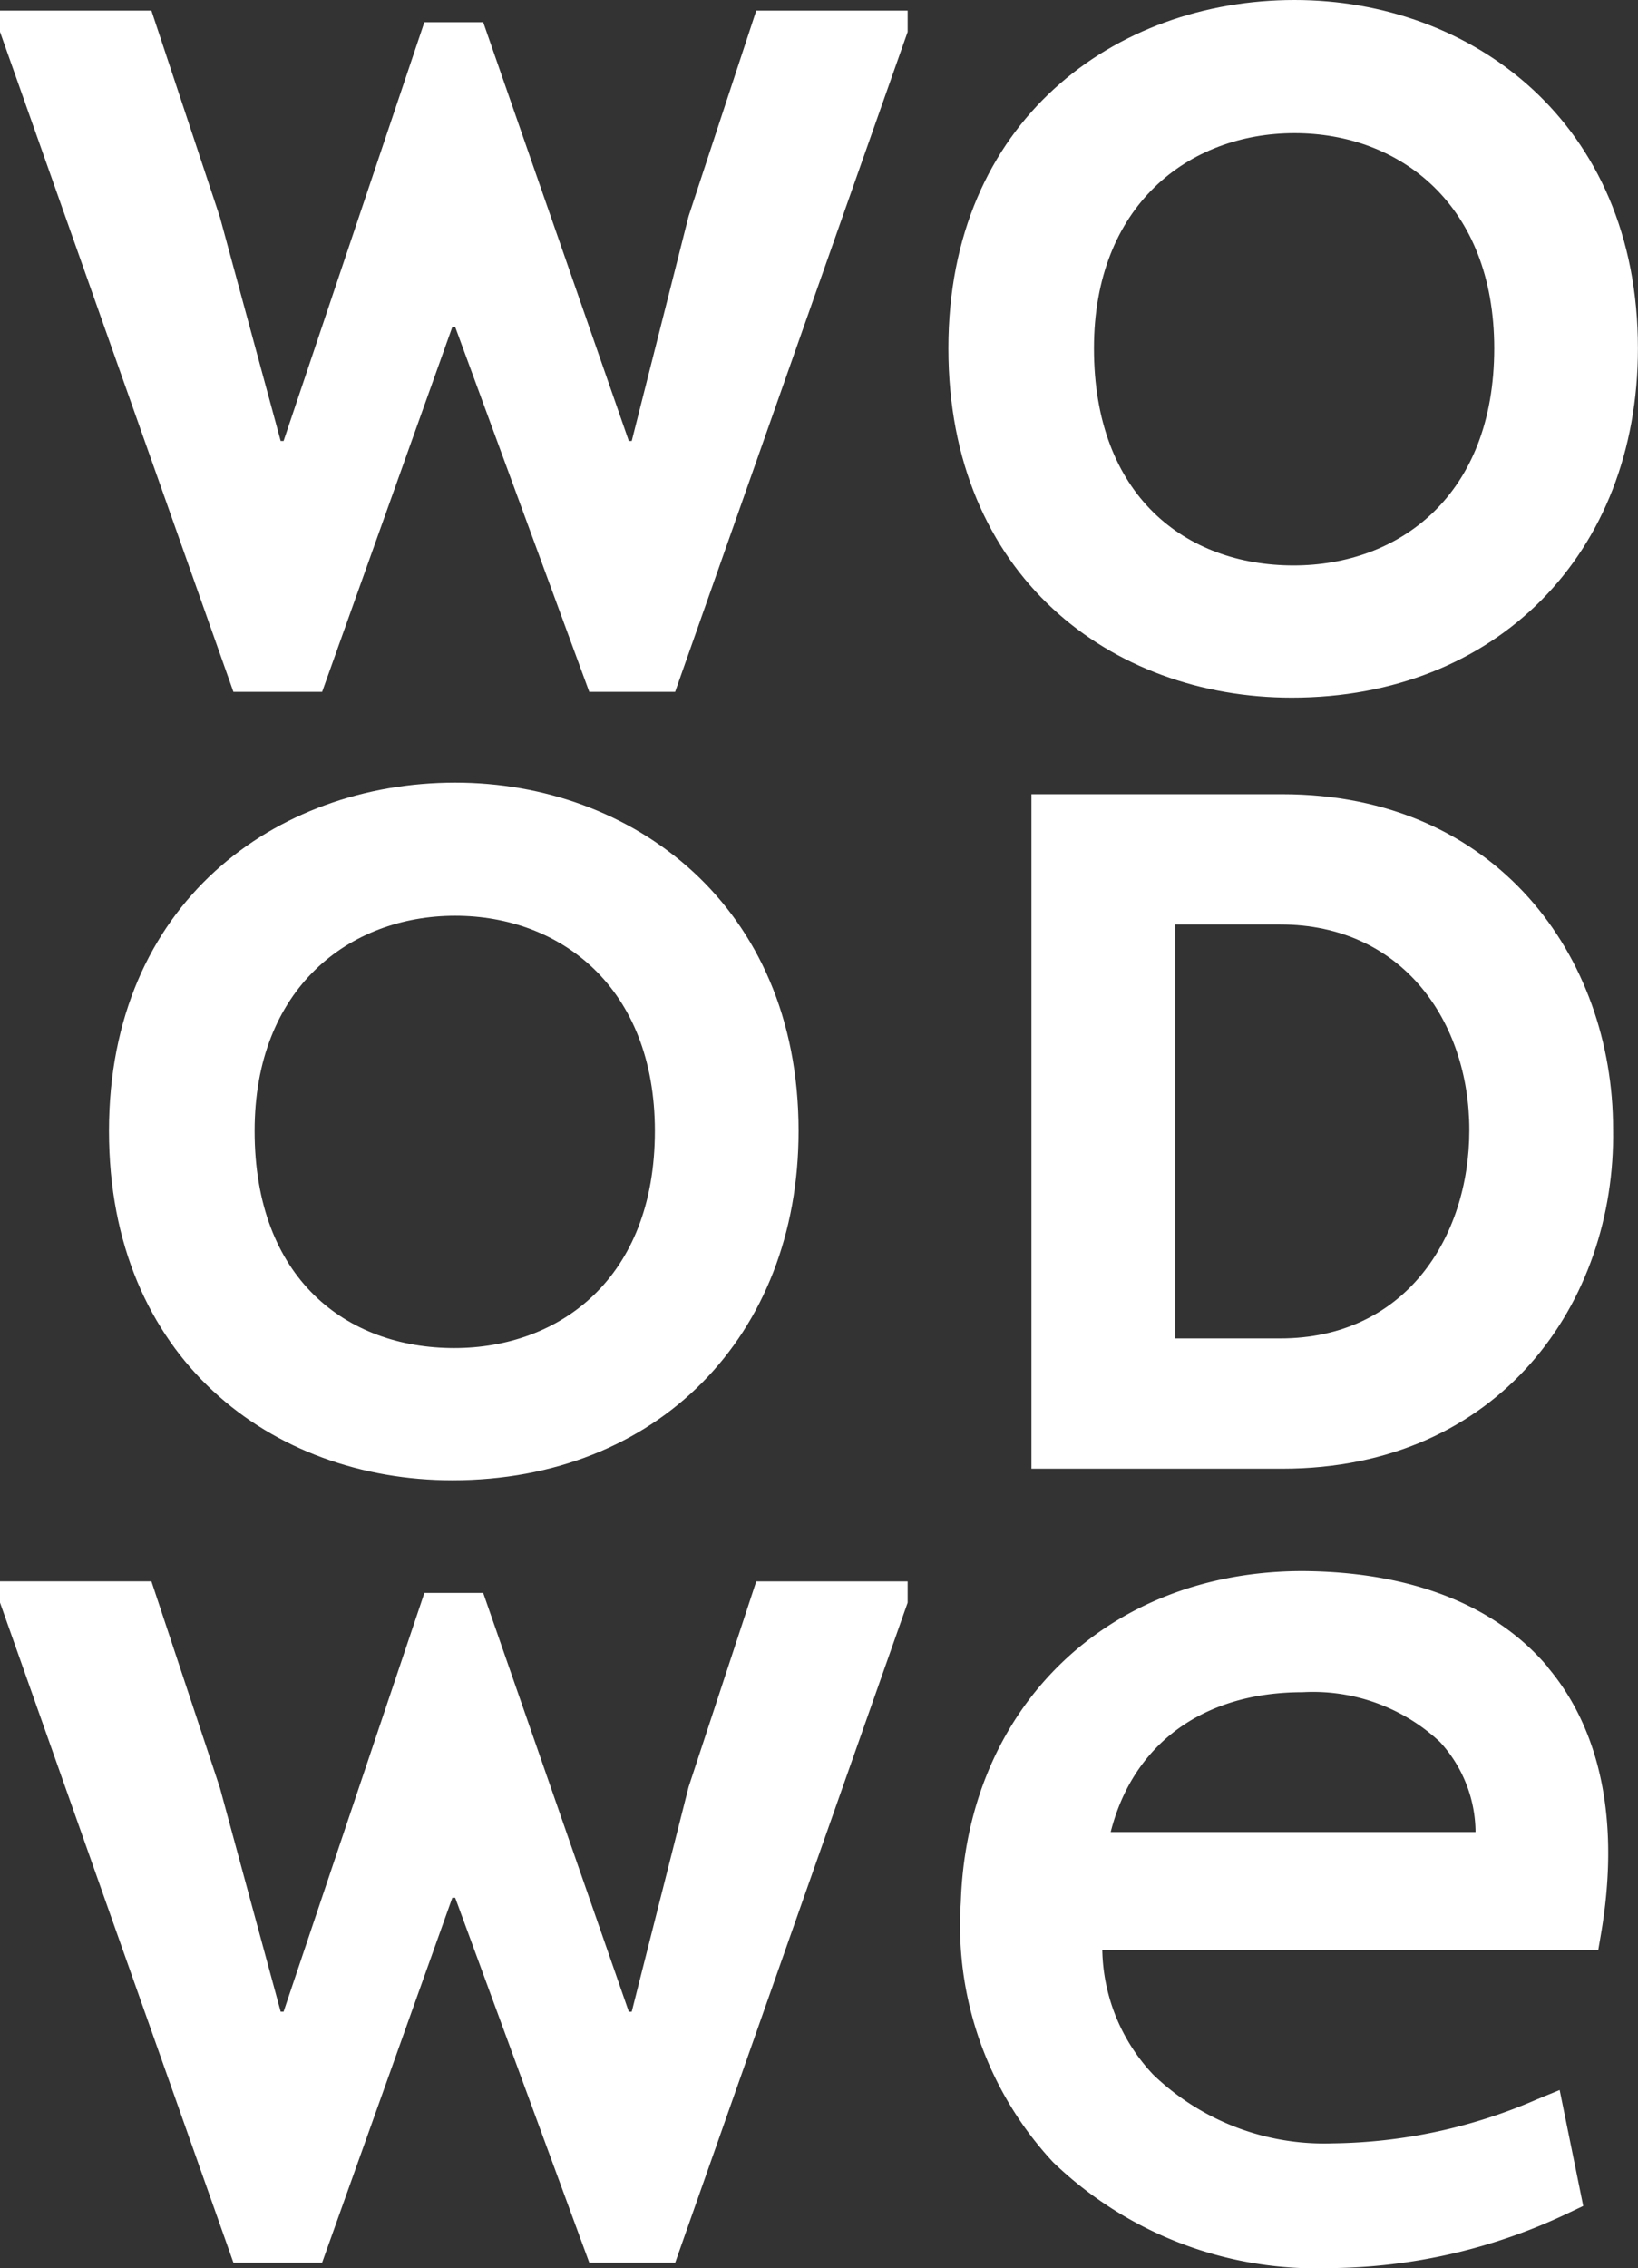<svg xmlns="http://www.w3.org/2000/svg" width="67.825" height="93.871" viewBox="0 0 67.825 93.871">
  <rect x="0" y="0" width="67.825" height="93.871" fill="#333333" stroke="none"/>
  <g id="Raggruppa_156" data-name="Raggruppa 156" transform="translate(0)">
    <g id="Raggruppa_157" data-name="Raggruppa 157">
      <path id="Tracciato_212" data-name="Tracciato 212" d="M20.008,1.817l6.03,17.333h.12l2.356-9.305,2.8-8.507h6.27v.879L27.955,29.533H24.4l-5.551-15.1h-.12l-5.391,15.1H9.665L0,2.216V1.338H6.27L9.106,9.884l2.516,9.266h.12L17.572,1.817Z" transform="translate(0 -0.898)" fill="#fff"/>
      <path id="Tracciato_213" data-name="Tracciato 213" d="M133.782,28.874c-7.468,0-14.217-5.032-14.217-14.457S126.474,0,133.9,0c7.308,0,14.217,5.032,14.217,14.417,0,8.506-5.871,14.457-14.337,14.457m.08-5.471c4.353,0,8.307-2.876,8.307-8.986,0-5.951-3.914-8.906-8.267-8.906-4.393,0-8.307,3-8.307,8.906,0,6.11,3.794,8.986,8.267,8.986" transform="translate(-80.295 0)" fill="#fff"/>
      <path id="Tracciato_214" data-name="Tracciato 214" d="M27.957,127.5c-7.468,0-14.217-5.032-14.217-14.457s6.909-14.417,14.337-14.417c7.308,0,14.217,5.032,14.217,14.417,0,8.506-5.871,14.457-14.337,14.457m.08-5.471c4.353,0,8.307-2.876,8.307-8.986,0-5.951-3.914-8.906-8.267-8.906-4.393,0-8.307,3-8.307,8.906,0,6.11,3.794,8.986,8.267,8.986" transform="translate(-9.227 -66.234)" fill="#fff"/>
      <path id="Tracciato_215" data-name="Tracciato 215" d="M140.421,100.087c8.906,0,13.7,6.749,13.7,13.858.12,7.149-4.672,14.058-13.7,14.058H130.037V100.087Zm-.08,22.524c5.152,0,7.828-4.153,7.828-8.626s-2.756-8.507-7.828-8.507h-4.353v17.133Z" transform="translate(-87.328 -67.215)" fill="#fff"/>
      <path id="Tracciato_216" data-name="Tracciato 216" d="M145.438,201.972c-2.167-2.582-5.681-3.961-10.168-3.988-8.068,0-13.888,5.631-14.153,13.7a14.4,14.4,0,0,0,3.821,10.766,15.707,15.707,0,0,0,11.464,4.383,23.325,23.325,0,0,0,9.9-2.292l.587-.278-.976-4.8-.928.381a21.809,21.809,0,0,1-8.478,1.826,10.22,10.22,0,0,1-7.421-2.841,7.713,7.713,0,0,1-2.111-5.156h20.535l.118-.69c.775-4.566.017-8.371-2.193-11m-18.112,6.8c.921-3.643,3.828-5.786,7.945-5.786a7.7,7.7,0,0,1,5.689,2.06,5.556,5.556,0,0,1,1.473,3.726Z" transform="translate(-81.332 -132.959)" fill="#fff"/>
      <path id="Tracciato_217" data-name="Tracciato 217" d="M20.008,199.758l6.03,17.333h.12l2.356-9.305,2.8-8.507h6.27v.879l-9.625,27.317H24.4l-5.551-15.1h-.12l-5.391,15.1H9.665L0,200.157v-.879H6.27l2.836,8.546,2.516,9.266h.12l5.831-17.333Z" transform="translate(0 -133.828)" fill="#fff"/>
    </g>
  </g>
</svg>
